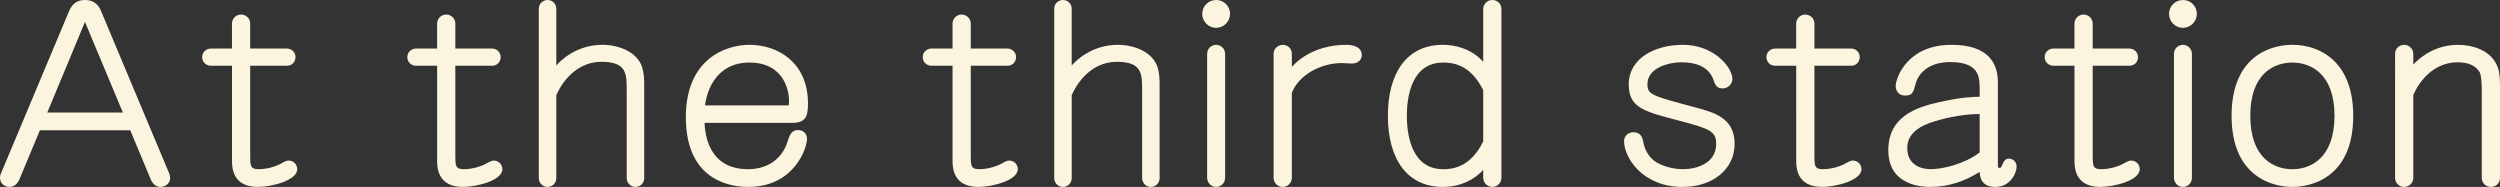 <?xml version="1.0" encoding="utf-8"?>
<!-- Generator: Adobe Illustrator 16.0.0, SVG Export Plug-In . SVG Version: 6.00 Build 0)  -->
<!DOCTYPE svg PUBLIC "-//W3C//DTD SVG 1.1//EN" "http://www.w3.org/Graphics/SVG/1.1/DTD/svg11.dtd">
<svg version="1.1" id="レイヤー_1" xmlns="http://www.w3.org/2000/svg" xmlns:xlink="http://www.w3.org/1999/xlink" x="0px"
	 y="0px" width="263.948px" height="19.736px" viewBox="-4.637 -0.126 263.948 19.736"
	 enable-background="new -4.637 -0.126 263.948 19.736" xml:space="preserve">
<rect x="-4.637" y="-0.126" width="263.948" height="19.736" fill="#333333" stroke="none"/>
<g id="レイヤー_1_1_">
</g>
<g id="contents">
	<g>
		<path fill="#FBF4DE" d="M9.117,13.629h-9.542l-2.158,5.174c-0.182,0.441-0.546,0.806-1.04,0.806c-0.598,0-1.014-0.415-1.014-0.987
			c0-0.131,0.026-0.287,0.104-0.443L2.668,1.019c0.391-0.91,1.015-1.144,1.69-1.144c1.17,0,1.56,0.884,1.664,1.144l7.202,17.161
			c0.077,0.207,0.104,0.312,0.104,0.494c0,0.572-0.52,0.936-1.014,0.936c-0.286,0-0.754-0.13-1.04-0.807L9.117,13.629z
			 M0.354,11.756h7.981L4.333,2.188L0.354,11.756z"/>
		<path fill="#FBF4DE" d="M17.644,6.817c-0.572,0-0.937-0.442-0.937-0.91c0-0.494,0.391-0.91,0.937-0.91h2.21V2.371
			c0-0.546,0.441-0.962,0.962-0.962c0.494,0,0.962,0.39,0.962,0.962v2.626h3.874c0.494,0,0.91,0.39,0.91,0.91
			c0,0.468-0.338,0.91-0.91,0.91h-3.874v9.438c0,1.092,0,1.482,0.884,1.482c0.988,0,1.872-0.338,2.185-0.494
			c0.676-0.363,0.754-0.416,1.014-0.416c0.494,0,0.884,0.416,0.884,0.91c0,1.196-2.729,1.872-4.16,1.872
			c-2.729,0-2.729-2.132-2.729-2.808V6.817H17.644z"/>
		<path fill="#FBF4DE" d="M39.302,6.817c-0.571,0-0.936-0.442-0.936-0.91c0-0.494,0.39-0.91,0.936-0.91h2.211V2.371
			c0-0.546,0.441-0.962,0.962-0.962c0.493,0,0.962,0.39,0.962,0.962v2.626h3.875c0.494,0,0.91,0.39,0.91,0.91
			c0,0.468-0.339,0.91-0.91,0.91h-3.875v9.438c0,1.092,0,1.482,0.884,1.482c0.988,0,1.872-0.338,2.184-0.494
			c0.677-0.363,0.754-0.416,1.015-0.416c0.494,0,0.884,0.416,0.884,0.91c0,1.196-2.73,1.872-4.16,1.872
			c-2.729,0-2.729-2.132-2.729-2.808V6.817H39.302z"/>
		<path fill="#FBF4DE" d="M54.096,6.791c0.441-0.521,2.132-2.185,4.861-2.185c1.716,0,3.692,0.729,4.212,2.393
			c0.183,0.624,0.208,1.118,0.208,1.95v9.725c0,0.545-0.416,0.936-0.936,0.936c-0.468,0-0.91-0.391-0.91-0.936V9.417
			c0-1.742,0-3.016-2.652-3.016c-3.224,0-4.602,3.094-4.783,3.536v8.735c0,0.547-0.416,0.937-0.937,0.937
			c-0.442,0-0.91-0.364-0.91-0.937V0.811c0-0.598,0.468-0.936,0.937-0.936c0.494,0,0.91,0.39,0.91,0.936V6.791z"/>
		<path fill="#FBF4DE" d="M69.748,12.849c0.052,1.015,0.312,4.888,4.603,4.888c2.184,0,3.613-1.223,4.134-2.834
			c0.233-0.754,0.416-1.3,1.144-1.3c0.469,0,0.937,0.312,0.937,0.937c0,0.936-1.326,5.069-6.214,5.069
			c-1.431,0-6.578-0.364-6.578-7.358c0-6.109,4.134-7.645,6.733-7.645c2.809,0,6.163,1.716,6.163,6.215
			c0,1.559-0.39,2.027-1.768,2.027L69.748,12.849L69.748,12.849z M78.64,11.002c0.182-1.429-0.469-4.523-4.135-4.523
			c-3.562,0-4.523,3.017-4.706,4.523H78.64z"/>
		<path fill="#FBF4DE" d="M93.719,6.817c-0.571,0-0.936-0.442-0.936-0.91c0-0.494,0.39-0.91,0.936-0.91h2.211V2.371
			c0-0.546,0.441-0.962,0.962-0.962c0.493,0,0.962,0.39,0.962,0.962v2.626h3.874c0.494,0,0.91,0.39,0.91,0.91
			c0,0.468-0.339,0.91-0.91,0.91h-3.874v9.438c0,1.092,0,1.482,0.884,1.482c0.988,0,1.872-0.338,2.184-0.494
			c0.677-0.363,0.754-0.416,1.015-0.416c0.494,0,0.884,0.416,0.884,0.91c0,1.196-2.73,1.872-4.16,1.872
			c-2.729,0-2.729-2.132-2.729-2.808V6.817H93.719z"/>
		<path fill="#FBF4DE" d="M108.513,6.791c0.441-0.521,2.132-2.185,4.861-2.185c1.716,0,3.692,0.729,4.212,2.393
			c0.183,0.624,0.208,1.118,0.208,1.95v9.725c0,0.545-0.416,0.936-0.936,0.936c-0.468,0-0.91-0.391-0.91-0.936V9.417
			c0-1.742,0-3.016-2.652-3.016c-3.224,0-4.602,3.094-4.783,3.536v8.735c0,0.547-0.416,0.937-0.937,0.937
			c-0.442,0-0.91-0.364-0.91-0.937V0.811c0-0.598,0.468-0.936,0.937-0.936c0.494,0,0.91,0.39,0.91,0.936V6.791z"/>
		<path fill="#FBF4DE" d="M125.23,1.331c0,0.806-0.65,1.482-1.482,1.482c-0.78,0-1.456-0.65-1.456-1.482
			c0-0.78,0.624-1.456,1.482-1.456C124.581-0.125,125.23,0.524,125.23,1.331z M124.71,18.622c0,0.623-0.468,0.987-0.962,0.987
			c-0.468,0-0.936-0.39-0.936-0.987V5.595c0-0.649,0.494-0.988,0.962-0.988c0.441,0,0.936,0.364,0.936,0.962V18.622z"/>
		<path fill="#FBF4DE" d="M131.756,6.947c0.234-0.286,2.028-2.34,5.772-2.34c0.676,0,1.612,0.208,1.612,1.092
			c0,0.39-0.286,0.884-1.066,0.884c-0.13,0-0.858-0.052-1.014-0.052c-2.314,0-4.603,1.3-5.305,3.146v8.971
			c0,0.571-0.468,0.962-0.962,0.962s-0.962-0.391-0.962-0.962V5.569c0-0.599,0.494-0.962,0.988-0.962
			c0.468,0,0.936,0.364,0.936,0.962V6.947z"/>
		<path fill="#FBF4DE" d="M151.958,0.836c0-0.546,0.442-0.962,0.962-0.962c0.494,0,0.962,0.364,0.962,0.962v17.786
			c0,0.598-0.468,0.987-0.962,0.987s-0.962-0.415-0.962-0.987v-0.807c-0.806,0.91-2.288,1.794-4.264,1.794
			c-3.666,0-5.798-2.808-5.798-7.515c0-4.524,2.002-7.488,5.798-7.488c1.273,0,3.016,0.39,4.264,1.794V0.836z M151.958,9.391
			c-1.17-2.34-2.704-2.912-4.212-2.912c-3.354,0-3.848,3.588-3.848,5.615c0,2.314,0.624,5.645,3.848,5.645
			c1.066,0,2.912-0.261,4.212-2.939V9.391z"/>
		<path fill="#FBF4DE" d="M178.27,8.221c0,0.442-0.391,0.988-1.04,0.988c-0.65,0-0.807-0.442-0.962-0.91
			c-0.521-1.482-2.028-1.846-3.328-1.846c-1.794,0-3.641,0.78-3.641,2.288c0,1.118,0.364,1.222,5.148,2.496
			c1.898,0.52,4.056,1.092,4.056,3.822s-2.365,4.55-5.485,4.55c-4.265,0-6.188-3.12-6.188-4.836c0-0.546,0.442-0.937,0.988-0.937
			c0.832,0,0.962,0.676,1.014,0.91c0.156,0.885,0.572,1.768,1.456,2.289c0.884,0.52,2.002,0.701,2.782,0.701
			c1.378,0,3.484-0.598,3.484-2.652c0-1.352-0.624-1.611-4.005-2.496c-3.613-0.936-5.226-1.352-5.226-3.795
			c0-2.782,2.782-4.187,5.72-4.187C176.346,4.606,178.27,6.999,178.27,8.221z"/>
		<path fill="#FBF4DE" d="M182.793,6.817c-0.571,0-0.936-0.442-0.936-0.91c0-0.494,0.39-0.91,0.936-0.91h2.21V2.371
			c0-0.546,0.442-0.962,0.962-0.962c0.494,0,0.962,0.39,0.962,0.962v2.626h3.874c0.494,0,0.91,0.39,0.91,0.91
			c0,0.468-0.338,0.91-0.91,0.91h-3.874v9.438c0,1.092,0,1.482,0.885,1.482c0.987,0,1.872-0.338,2.184-0.494
			c0.676-0.363,0.754-0.416,1.014-0.416c0.494,0,0.885,0.416,0.885,0.91c0,1.196-2.73,1.872-4.16,1.872
			c-2.73,0-2.73-2.132-2.73-2.808V6.817H182.793z"/>
		<path fill="#FBF4DE" d="M204.374,9.391c0-1.378,0-2.964-3.146-2.964c-2.055,0-3.276,1.04-3.614,2.288
			c-0.234,0.91-0.338,1.248-1.118,1.248c-0.832,0-0.988-0.702-0.988-1.014c0-0.806,1.196-4.342,5.876-4.342
			c4.914,0,4.914,3.094,4.914,4.108v8.659c0,0.078,0,0.233,0.183,0.233c0.078,0,0.13,0,0.286-0.338
			c0.13-0.312,0.285-0.649,0.701-0.649c0.391,0,0.807,0.311,0.807,0.857c0,0.65-0.65,2.132-2.236,2.132s-1.638-1.17-1.664-1.586
			c-1.56,0.987-3.328,1.586-5.174,1.586c-0.624,0-4.472,0-4.472-3.874c0-3.535,2.912-4.523,5.33-5.07
			c2.47-0.545,3.613-0.572,4.315-0.572V9.391z M204.374,11.913c-1.534,0-3.25,0.312-4.707,0.754
			c-1.794,0.521-2.938,1.404-2.938,2.834c0,2.106,1.976,2.236,2.47,2.236c1.248,0,3.588-0.546,5.174-1.768L204.374,11.913
			L204.374,11.913z"/>
		<path fill="#FBF4DE" d="M212.173,6.817c-0.571,0-0.936-0.442-0.936-0.91c0-0.494,0.39-0.91,0.936-0.91h2.21V2.371
			c0-0.546,0.442-0.962,0.963-0.962c0.493,0,0.962,0.39,0.962,0.962v2.626h3.874c0.493,0,0.909,0.39,0.909,0.91
			c0,0.468-0.338,0.91-0.909,0.91h-3.874v9.438c0,1.092,0,1.482,0.884,1.482c0.988,0,1.872-0.338,2.184-0.494
			c0.676-0.363,0.754-0.416,1.015-0.416c0.493,0,0.884,0.416,0.884,0.91c0,1.196-2.73,1.872-4.16,1.872
			c-2.73,0-2.73-2.132-2.73-2.808V6.817H212.173z"/>
		<path fill="#FBF4DE" d="M227.305,1.331c0,0.806-0.65,1.482-1.482,1.482c-0.78,0-1.456-0.65-1.456-1.482
			c0-0.78,0.624-1.456,1.482-1.456C226.655-0.125,227.305,0.524,227.305,1.331z M226.785,18.622c0,0.623-0.468,0.987-0.962,0.987
			c-0.468,0-0.937-0.39-0.937-0.987V5.595c0-0.649,0.494-0.988,0.963-0.988c0.441,0,0.936,0.364,0.936,0.962V18.622z"/>
		<path fill="#FBF4DE" d="M243.815,12.094c0,6.631-4.55,7.516-6.422,7.516c-2.106,0-6.422-1.066-6.422-7.516
			c0-5.953,3.718-7.487,6.422-7.487C240.383,4.606,243.815,6.453,243.815,12.094z M232.947,12.094c0,4.525,2.548,5.645,4.446,5.645
			c1.897,0,4.445-1.145,4.445-5.645c0-4.445-2.521-5.615-4.445-5.615C235.339,6.479,232.947,7.753,232.947,12.094z"/>
		<path fill="#FBF4DE" d="M250.159,6.687c0.909-0.988,2.548-2.08,4.731-2.08c1.431,0,3.354,0.521,4.082,2.132
			c0.183,0.39,0.339,0.857,0.339,2.21v9.699c0,0.571-0.442,0.962-0.963,0.962c-0.493,0-0.963-0.391-0.963-0.962V9.391
			c0-0.416-0.024-1.586-0.232-1.924c-0.546-0.832-1.432-1.014-2.314-1.014c-3.172,0-4.523,3.068-4.68,3.458v8.736
			c0,0.572-0.469,0.962-0.988,0.962c-0.468,0-0.936-0.39-0.936-0.962V5.569c0-0.599,0.468-0.962,0.961-0.962
			c0.494,0,0.963,0.39,0.963,0.962V6.687L250.159,6.687z"/>
	</g>
</g>
</svg>
